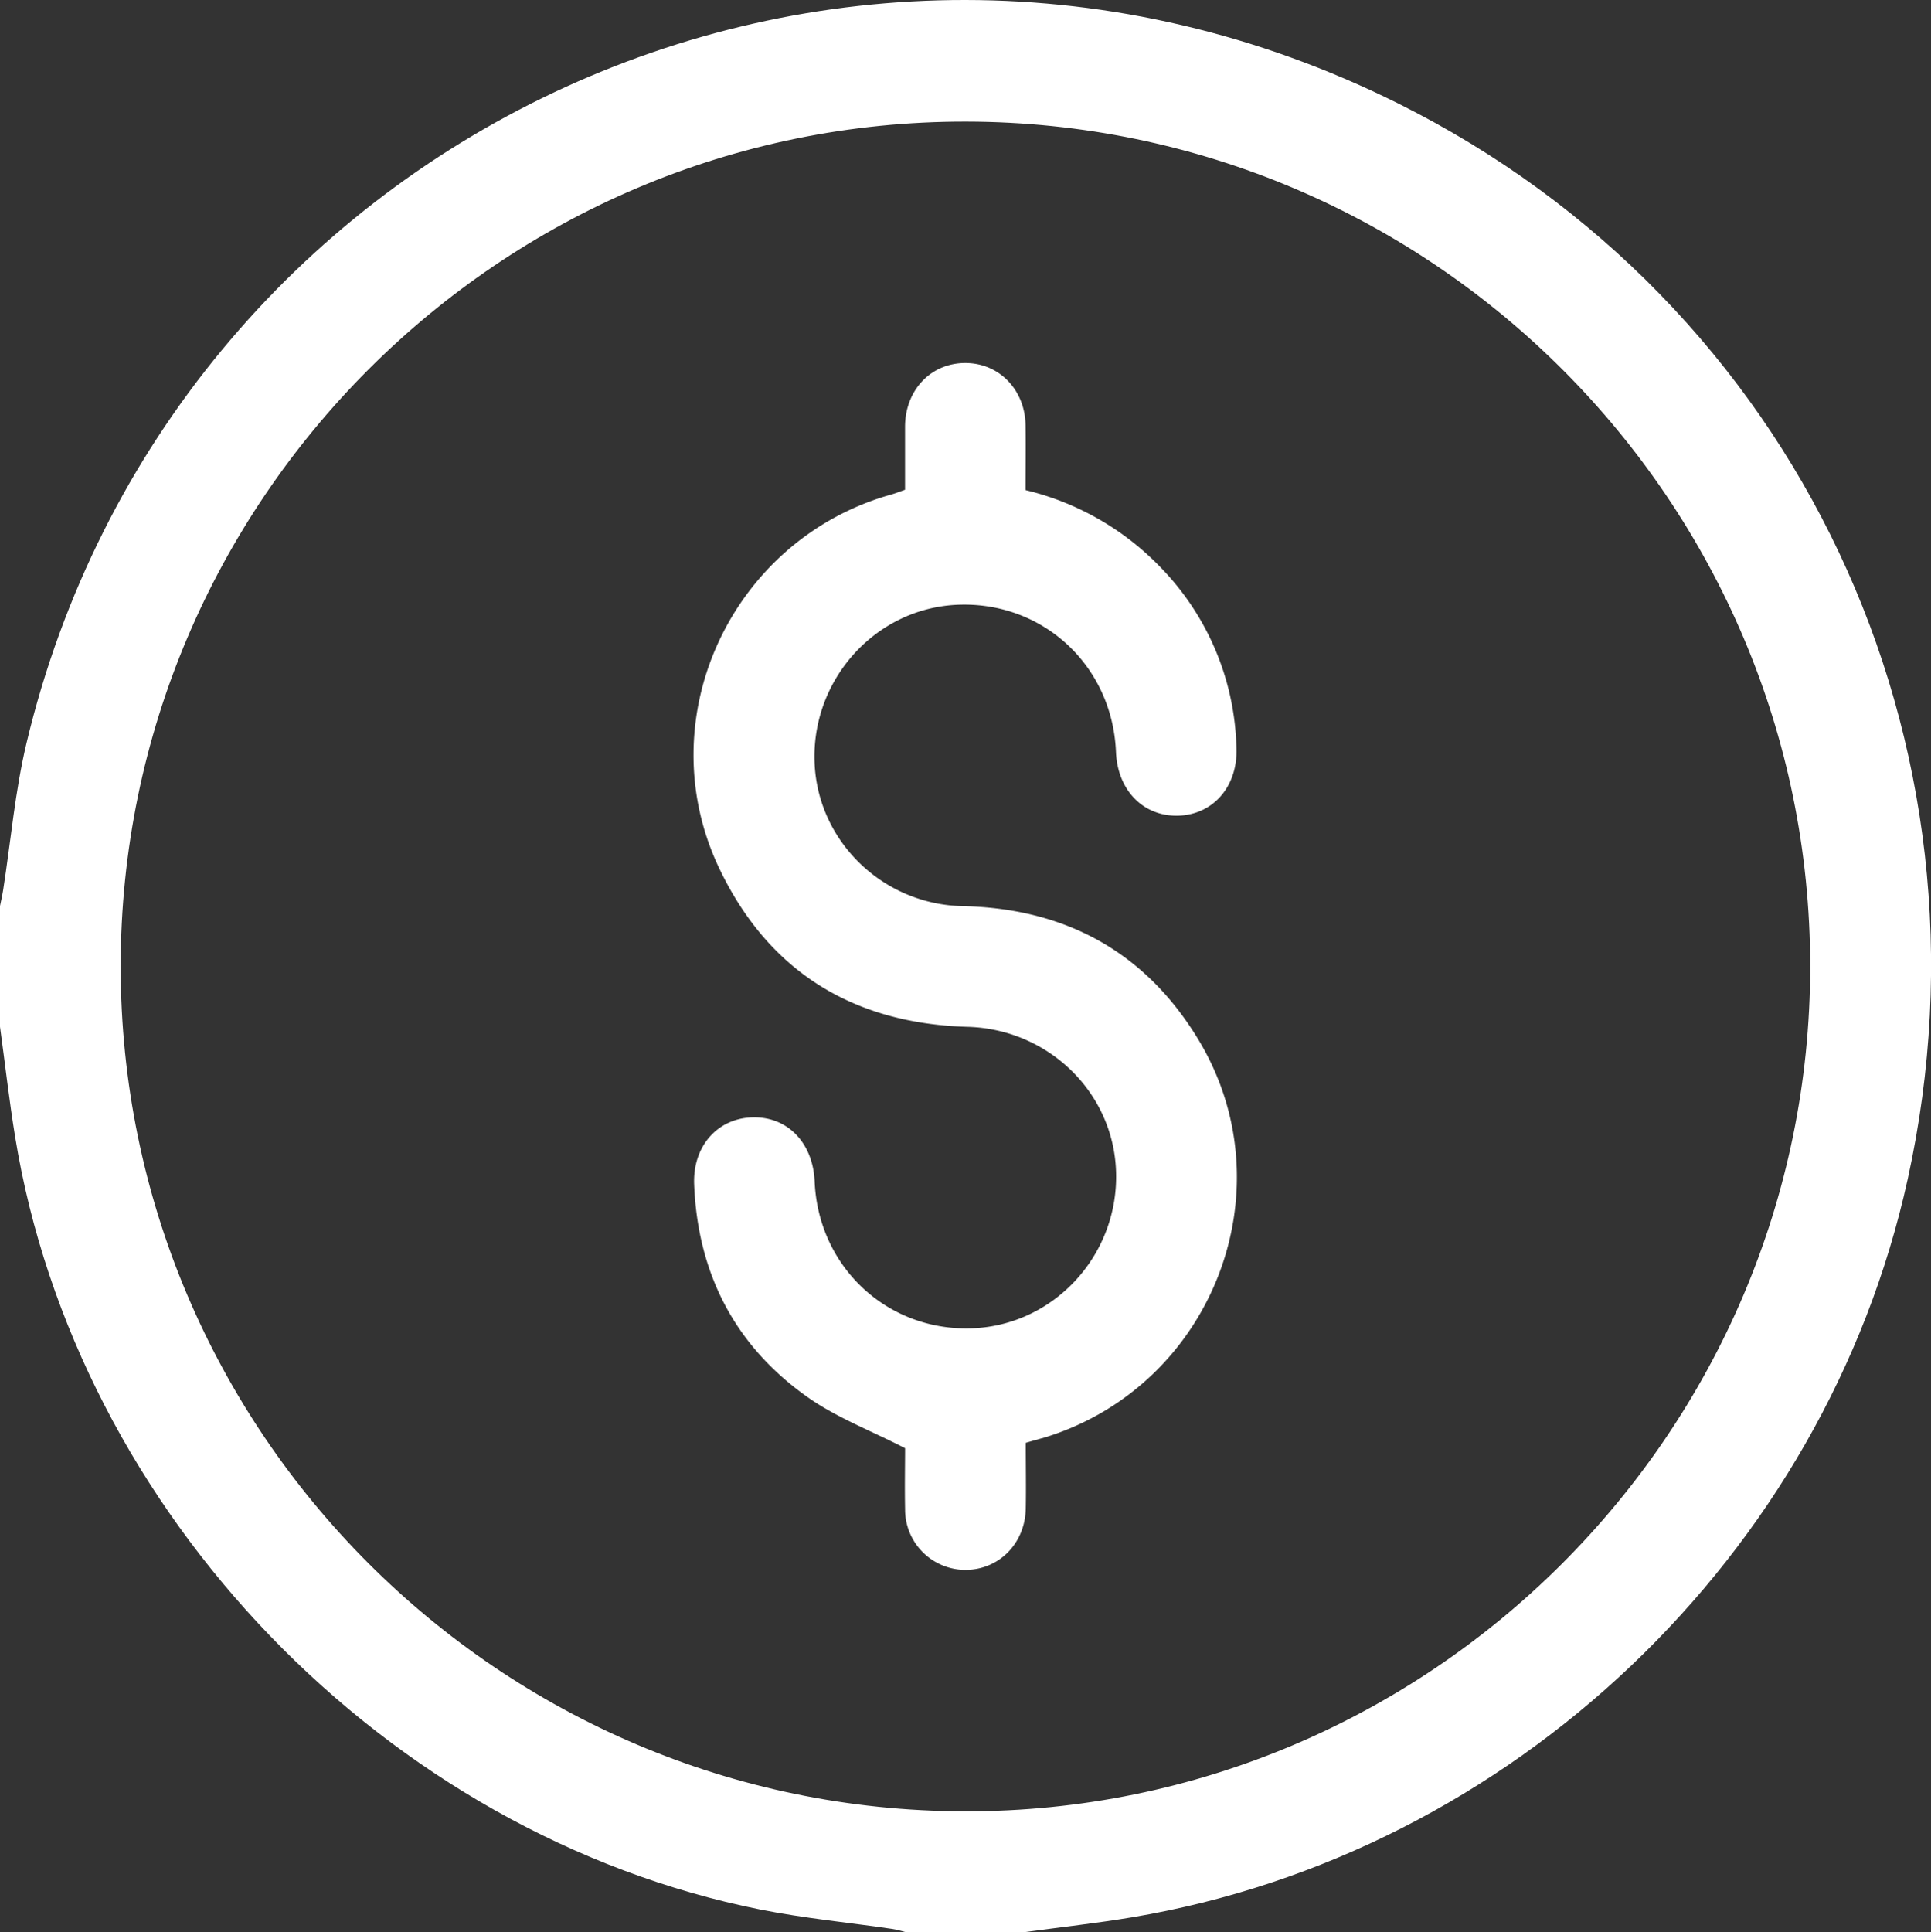 <svg xmlns="http://www.w3.org/2000/svg" viewBox="0 0 384.03 384.18"><rect x="0" y="0" width="384.03" height="384.18" fill="#333333" stroke="none"/><defs><style>.cls-1{fill:#fff;}</style></defs><title>Dollar</title><g id="Слой_2" data-name="Слой 2"><g id="Слой_1-2" data-name="Слой 1"><path class="cls-1" d="M204,384.18H180c-.84-.2-1.66-.48-2.51-.6-8.76-1.28-17.61-2.13-26.28-3.86C76.78,364.82,15.15,300.85,3,226c-1.18-7.25-2-14.55-3-21.83v-24c.22-1.09.47-2.17.64-3.26,1.52-9.73,2.36-19.63,4.64-29.17C33.83,28.29,165.64-35.44,278,20.54c79.58,39.66,120.49,127.09,101.4,213.91-16.46,74.91-78.68,134.14-154.3,146.82C218.09,382.44,211,383.22,204,384.18Zm156-192c0-92.52-75.26-167.83-167.83-168S24,99.56,24,192.19c0,92.47,75.28,167.82,167.82,168S360,284.79,360,192.17Z"/><path class="cls-1" d="M204,286.91c0,4.62.08,8.87,0,13.11-.16,7-5.44,12.22-12.12,12.15A12,12,0,0,1,180,300.11c-.09-4.36,0-8.72,0-12.13-6.87-3.53-13.61-6.08-19.33-10.11-14.48-10.2-21.9-24.59-22.62-42.31-.31-7.64,4.64-13.18,11.59-13.37s12,5,12.37,12.68c.7,17.15,14.58,30,31.54,29.26,16.26-.72,29-14.73,28.4-31.26-.55-15.69-13.48-28.23-29.51-28.68-22.68-.64-39.51-10.92-49.33-31.37-14.32-29.82,2.3-65.58,34.16-74.49.84-.24,1.65-.57,2.72-.94,0-4.2,0-8.44,0-12.67.1-7.29,5.25-12.59,12.1-12.53,6.67.06,11.76,5.34,11.87,12.4.07,4.24,0,8.48,0,12.87a54.93,54.93,0,0,1,26.5,15,53.21,53.21,0,0,1,15.44,36.35c.26,7.62-4.67,13.2-11.58,13.39s-12.06-5-12.38-12.67c-.71-17.17-14.54-30-31.54-29.27-16.37.71-29.17,15-28.39,31.63.72,15.49,13.62,28,29.49,28.3,20.17.44,36,8.94,46.55,26.08,18.43,29.81,3.29,69.25-30.26,79.57C206.64,286.16,205.44,286.49,204,286.91Z"/></g></g></svg>